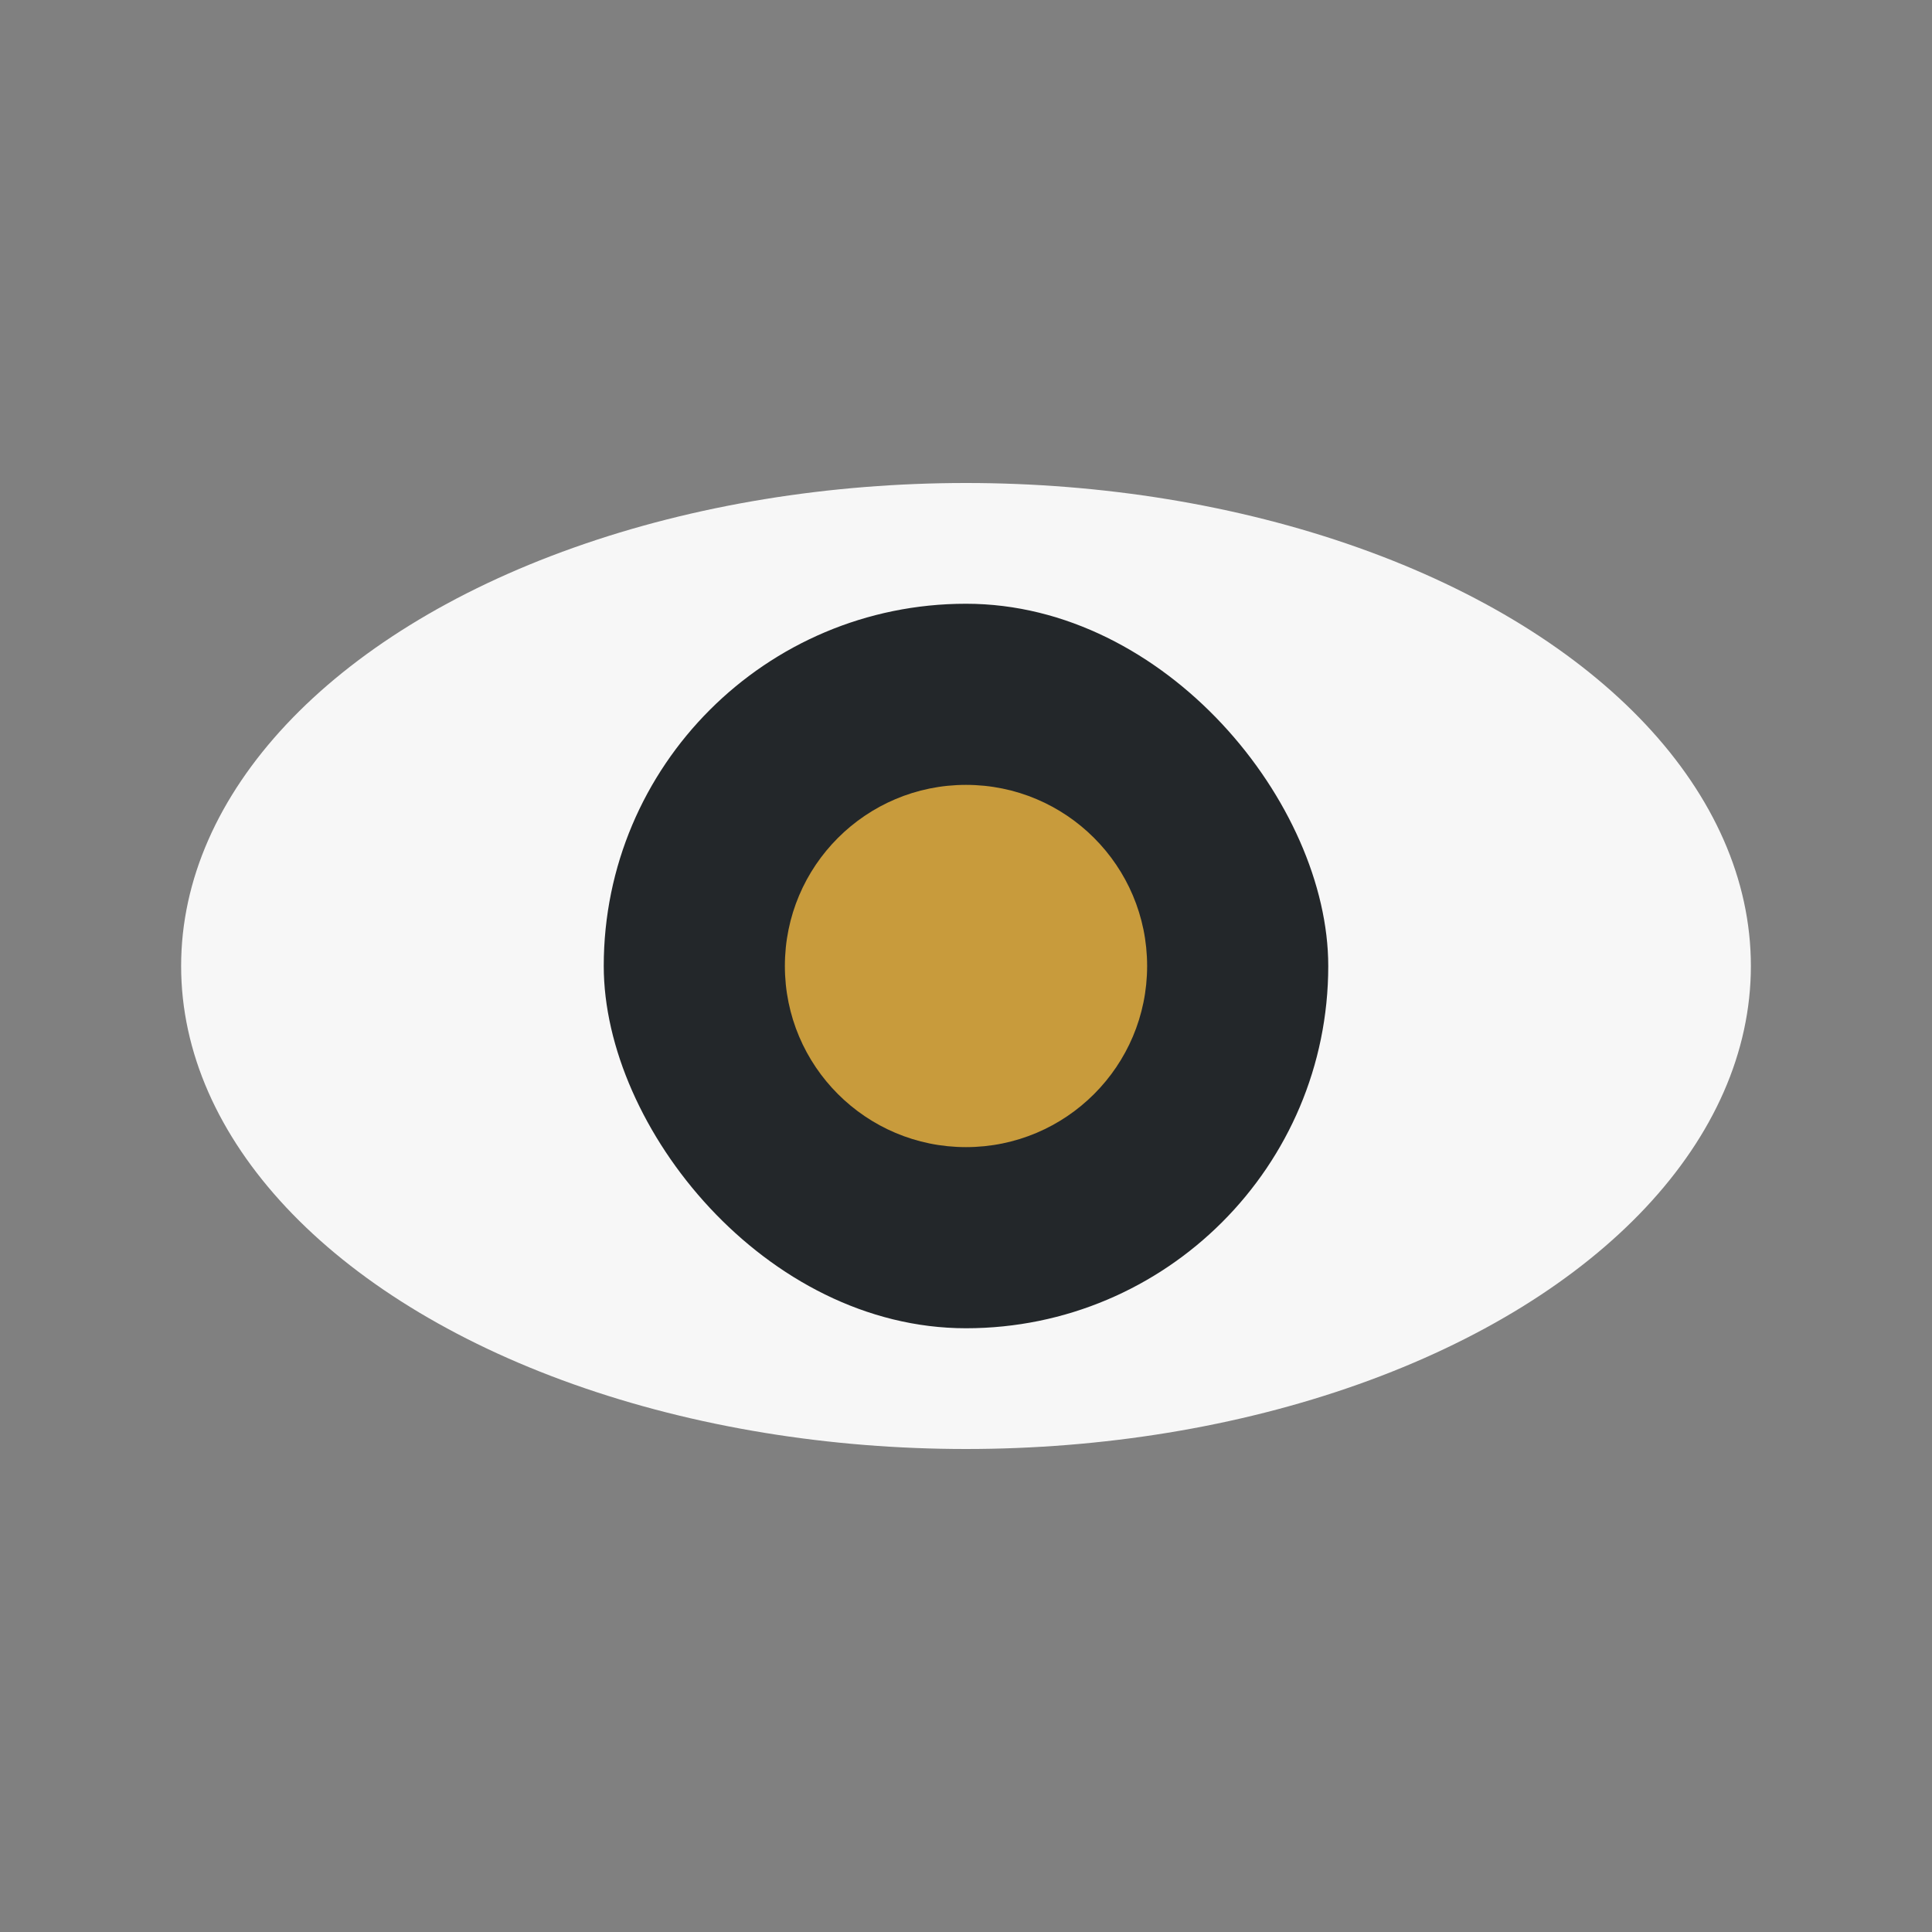 <?xml version="1.0" encoding="UTF-8"?>
<svg xmlns="http://www.w3.org/2000/svg" viewBox="0 0 32 32" width="32" height="32"><rect x="0" y="0" width="32" height="32" fill="#808080" stroke="none"/><ellipse cx="16" cy="16" rx="13" ry="8" fill="#F7F7F7"/><rect fill="#23272A" x="10" y="10" width="12" height="12" rx="6"/><circle fill="#C89B3C" cx="16" cy="16" r="3"/></svg>